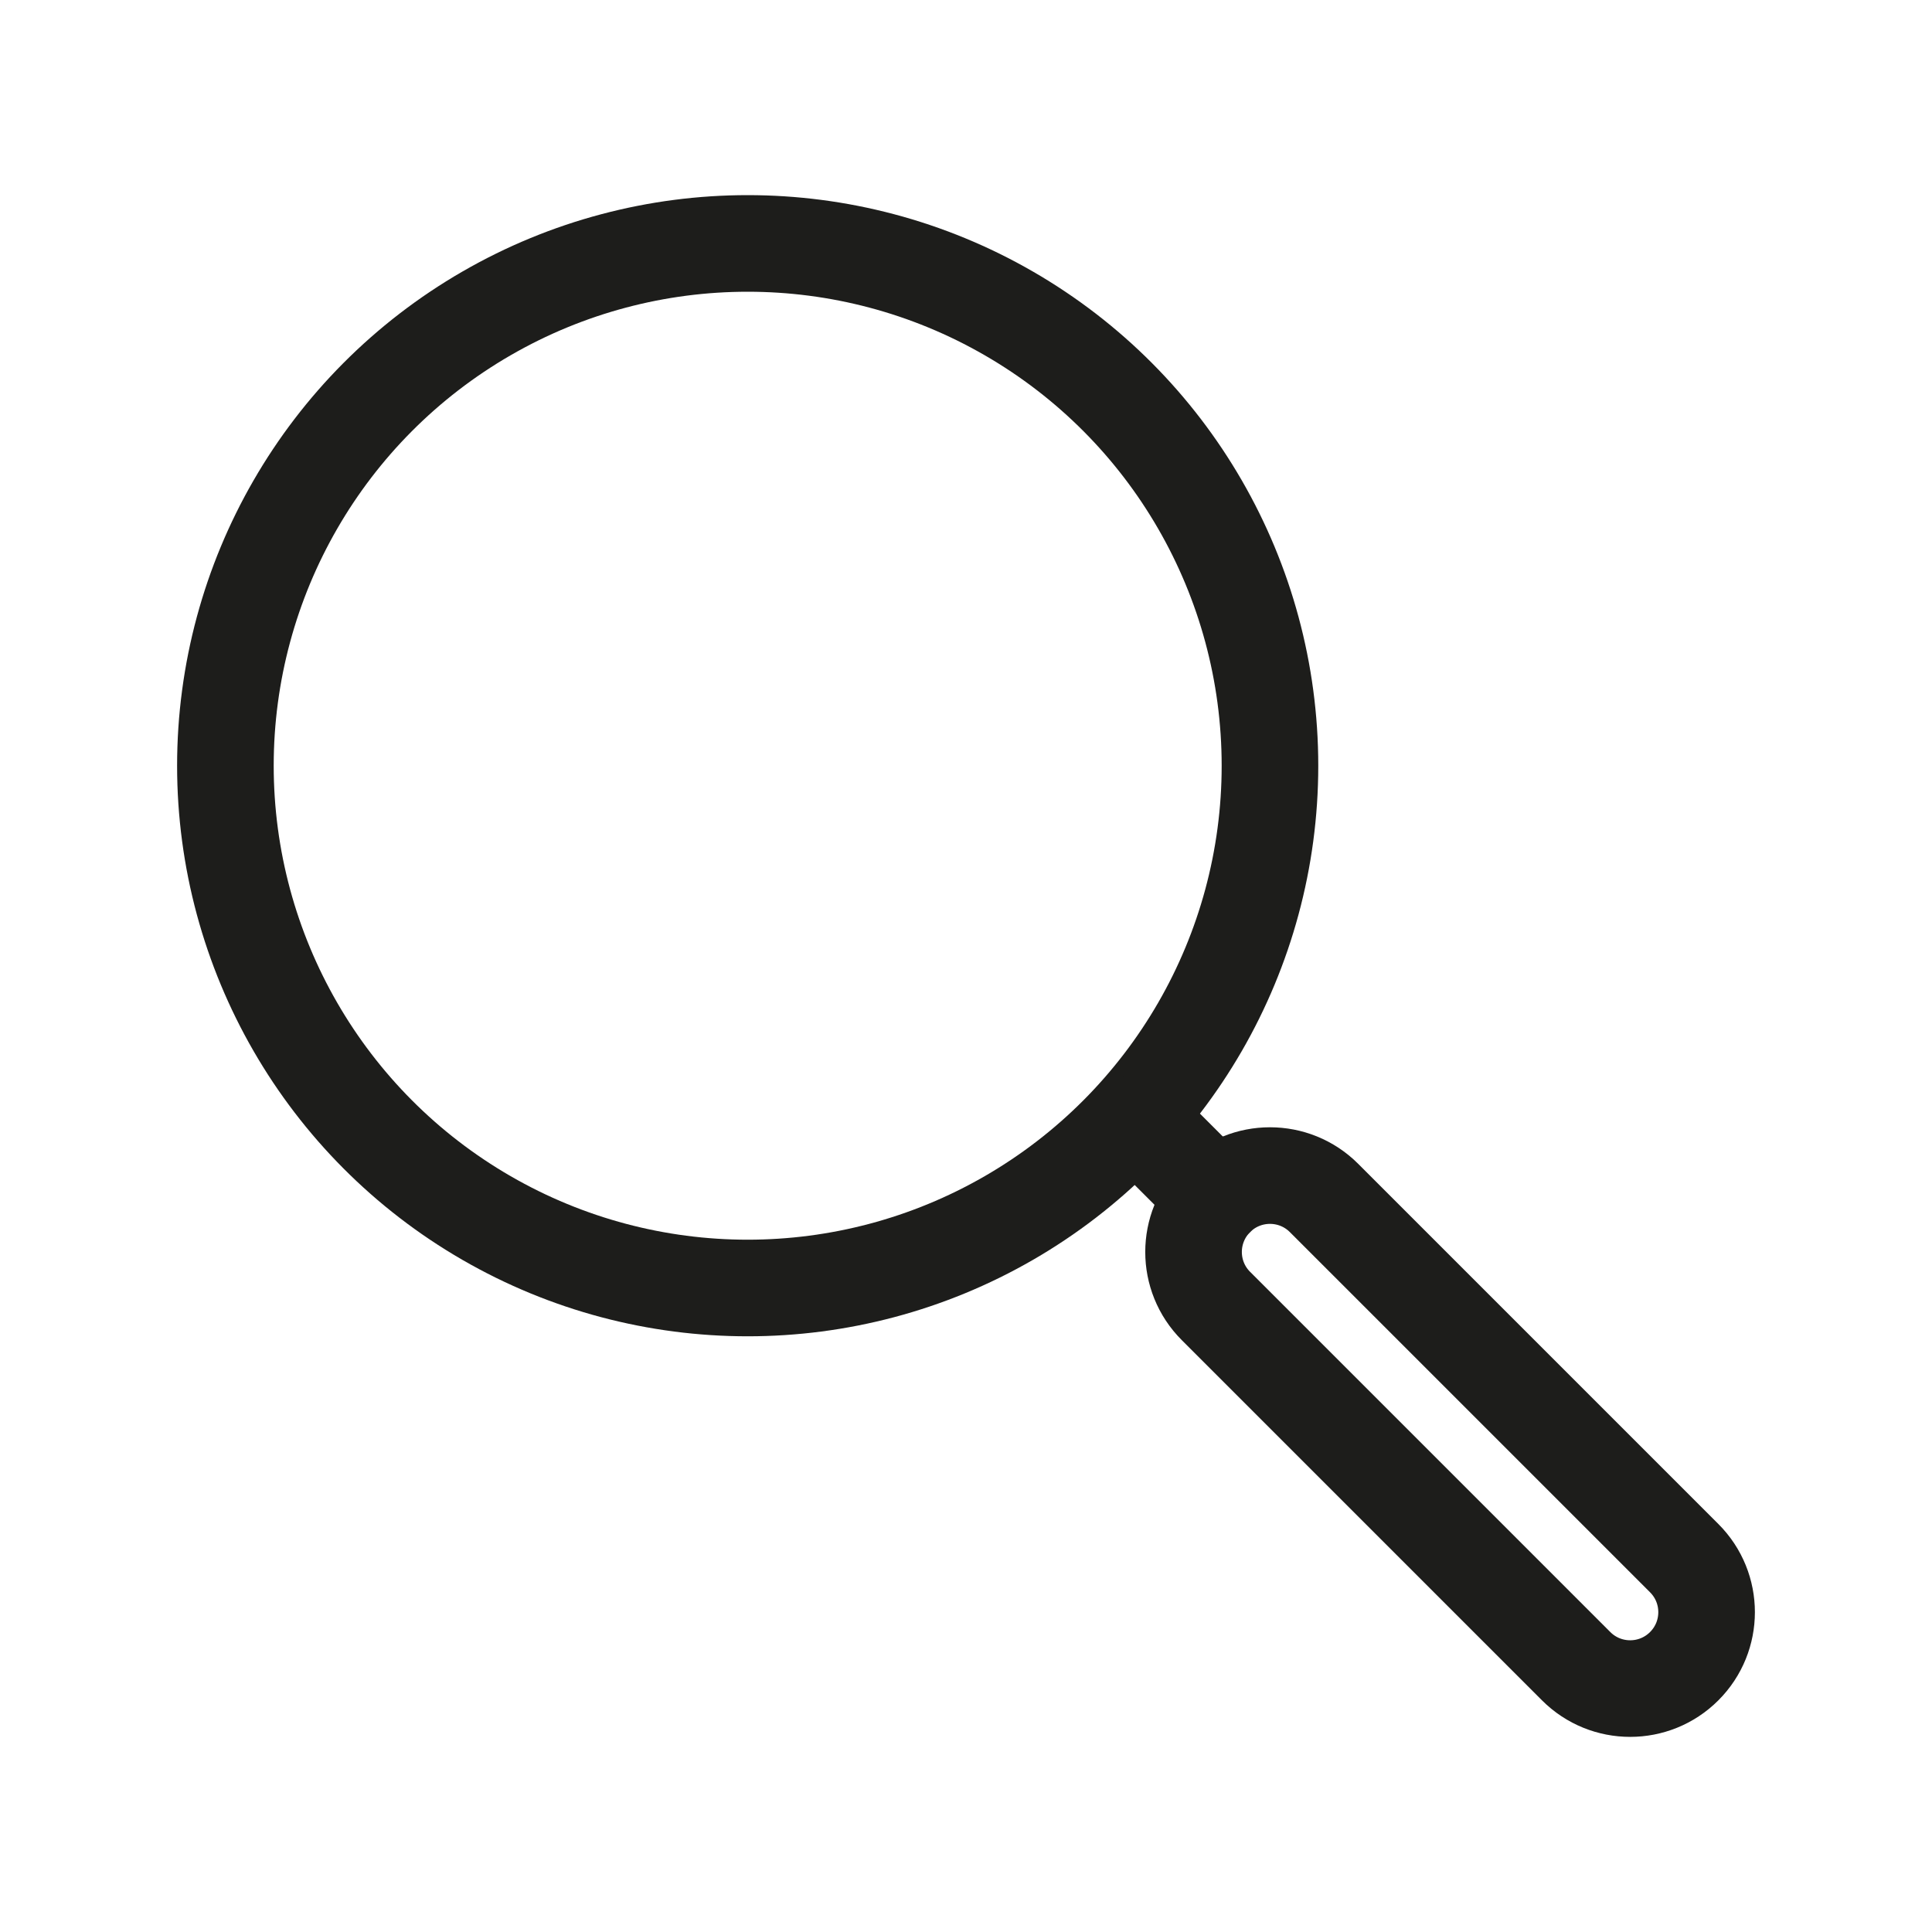 <?xml version="1.0" encoding="utf-8"?>
<!-- Generator: Adobe Illustrator 15.0.2, SVG Export Plug-In . SVG Version: 6.00 Build 0)  -->
<!DOCTYPE svg PUBLIC "-//W3C//DTD SVG 1.1//EN" "http://www.w3.org/Graphics/SVG/1.1/DTD/svg11.dtd">
<svg version="1.1" id="Livello_1" xmlns="http://www.w3.org/2000/svg" xmlns:xlink="http://www.w3.org/1999/xlink" x="0px" y="0px"
	 width="120px" height="120px" viewBox="0 0 120 120" enable-background="new 0 0 120 120" xml:space="preserve">
<g>
	
		<circle fill="none" stroke="#1D1D1B" stroke-width="6" stroke-linecap="round" stroke-linejoin="round" stroke-miterlimit="22.926" cx="46.44" cy="47.56" r="32.44"/>
	
		<path fill="none" stroke="#1D1D1B" stroke-width="6" stroke-linecap="round" stroke-linejoin="round" stroke-miterlimit="22.926" d="
		M82.236,74.406l22.373,22.373c1.854,1.852,1.854,4.859,0,6.711l0,0c-1.854,1.854-4.858,1.854-6.712,0L75.524,81.117
		c-1.854-1.852-1.854-4.855,0-6.711l0,0C77.378,72.554,80.382,72.554,82.236,74.406z"/>
	
		<line fill="none" stroke="#1D1D1B" stroke-width="6" stroke-linecap="round" stroke-linejoin="round" stroke-miterlimit="22.926" x1="70.797" y1="69.678" x2="75.524" y2="74.406"/>
</g>
</svg>

